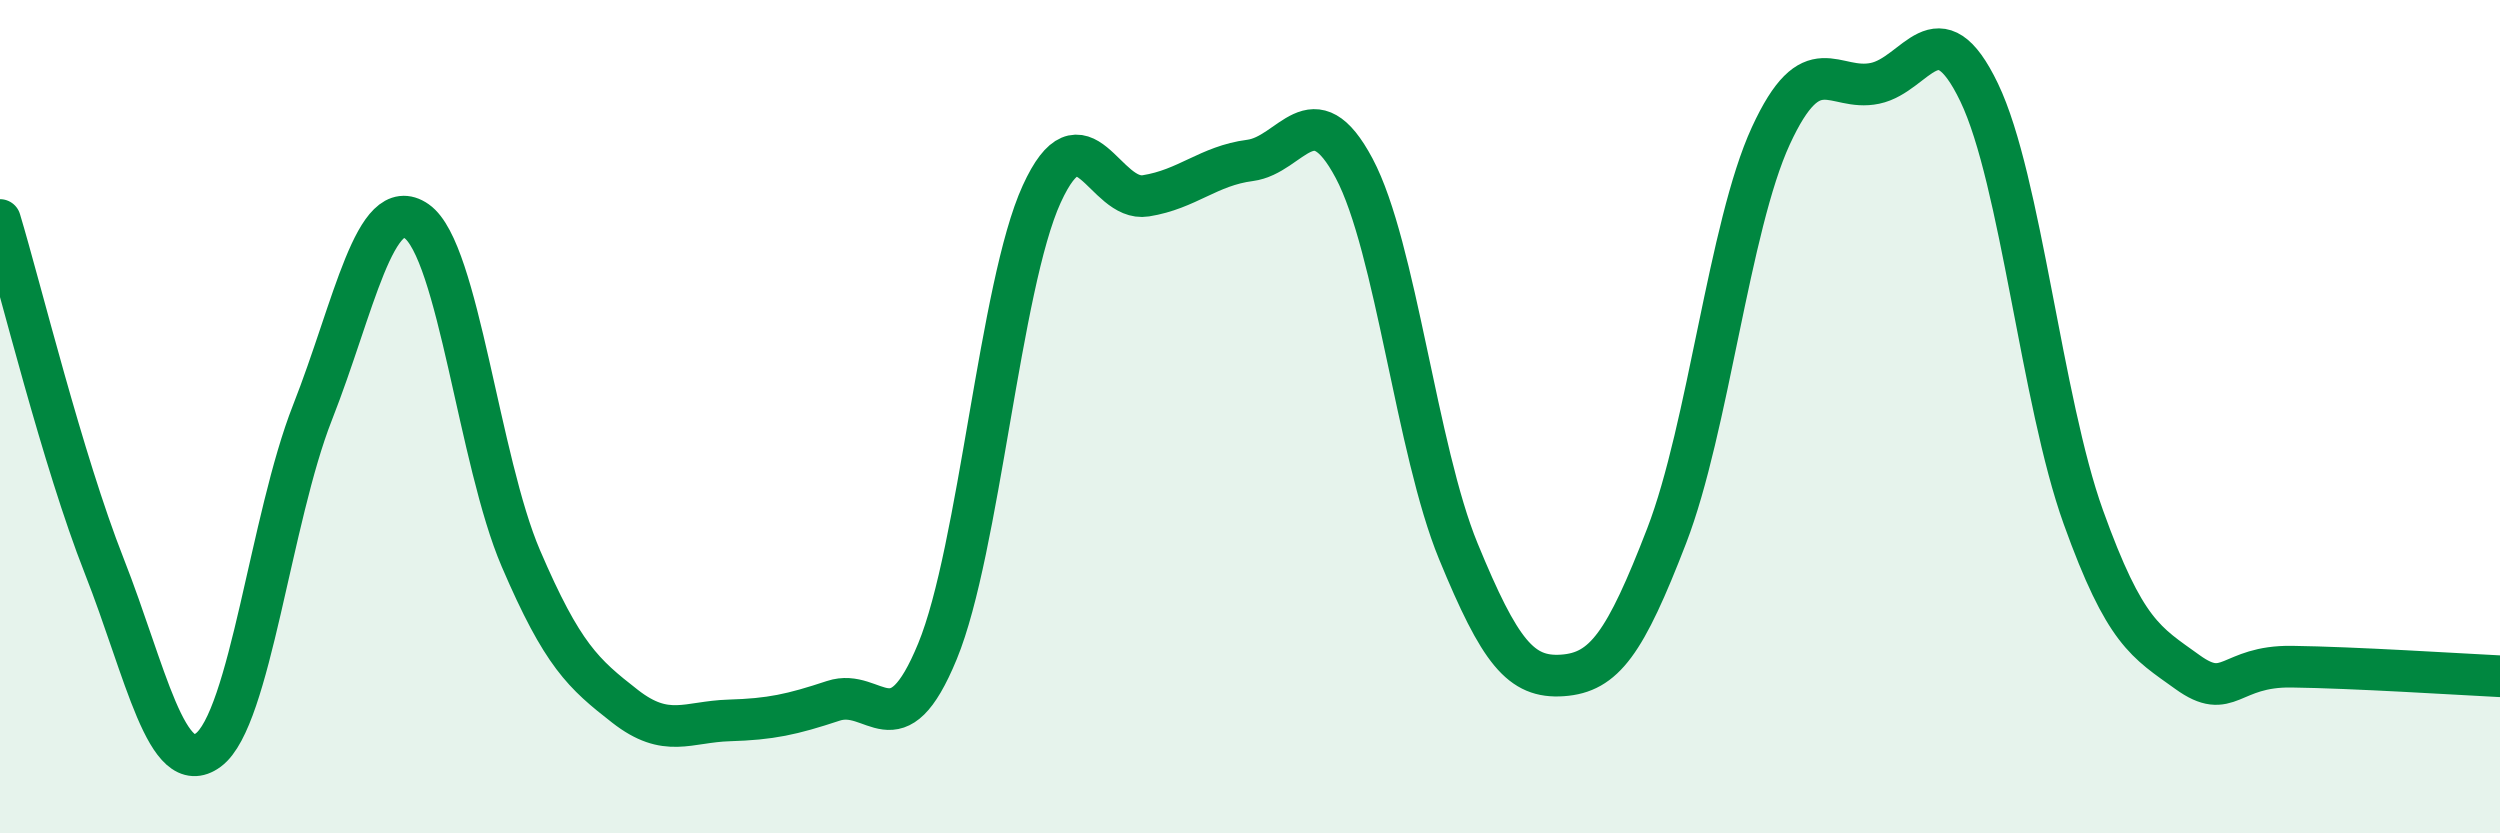 
    <svg width="60" height="20" viewBox="0 0 60 20" xmlns="http://www.w3.org/2000/svg">
      <path
        d="M 0,5.28 C 0.5,6.94 1.5,11.04 2.5,13.58 C 3.5,16.12 4,18.74 5,18 C 6,17.26 6.5,12.44 7.5,9.9 C 8.5,7.36 9,4.61 10,5.31 C 11,6.01 11.5,11.07 12.5,13.4 C 13.5,15.73 14,16.17 15,16.95 C 16,17.73 16.5,17.32 17.5,17.29 C 18.5,17.26 19,17.15 20,16.82 C 21,16.49 21.5,18.06 22.5,15.63 C 23.5,13.2 24,6.85 25,4.66 C 26,2.47 26.5,4.86 27.5,4.7 C 28.5,4.54 29,3.98 30,3.85 C 31,3.72 31.5,2.16 32.5,4.04 C 33.5,5.92 34,10.8 35,13.23 C 36,15.66 36.5,16.28 37.5,16.21 C 38.5,16.14 39,15.45 40,12.86 C 41,10.27 41.5,5.43 42.5,3.26 C 43.5,1.09 44,2.21 45,2 C 46,1.79 46.5,0.14 47.5,2.22 C 48.5,4.3 49,9.63 50,12.41 C 51,15.19 51.5,15.41 52.5,16.13 C 53.5,16.85 53.5,15.98 55,16 C 56.5,16.02 59,16.18 60,16.23L60 20L0 20Z"
        fill="#008740"
        opacity="0.1"
        stroke-linecap="round"
        stroke-linejoin="round"
      />
      <path
        d="M 0,5.28 C 0.5,6.94 1.5,11.04 2.5,13.58 C 3.5,16.12 4,18.74 5,18 C 6,17.26 6.5,12.44 7.5,9.9 C 8.5,7.36 9,4.61 10,5.31 C 11,6.01 11.5,11.07 12.5,13.4 C 13.5,15.73 14,16.17 15,16.95 C 16,17.73 16.5,17.32 17.5,17.29 C 18.5,17.26 19,17.15 20,16.82 C 21,16.49 21.5,18.06 22.5,15.63 C 23.5,13.2 24,6.85 25,4.66 C 26,2.47 26.5,4.86 27.5,4.7 C 28.5,4.54 29,3.98 30,3.85 C 31,3.72 31.5,2.16 32.5,4.04 C 33.5,5.92 34,10.8 35,13.23 C 36,15.66 36.5,16.28 37.5,16.21 C 38.5,16.14 39,15.45 40,12.86 C 41,10.27 41.5,5.43 42.5,3.26 C 43.5,1.09 44,2.21 45,2 C 46,1.79 46.5,0.14 47.5,2.22 C 48.5,4.3 49,9.63 50,12.41 C 51,15.19 51.5,15.41 52.5,16.13 C 53.5,16.85 53.5,15.98 55,16 C 56.5,16.02 59,16.18 60,16.23"
        stroke="#008740"
        stroke-width="1"
        fill="none"
        stroke-linecap="round"
        stroke-linejoin="round"
      />
    </svg>
  
